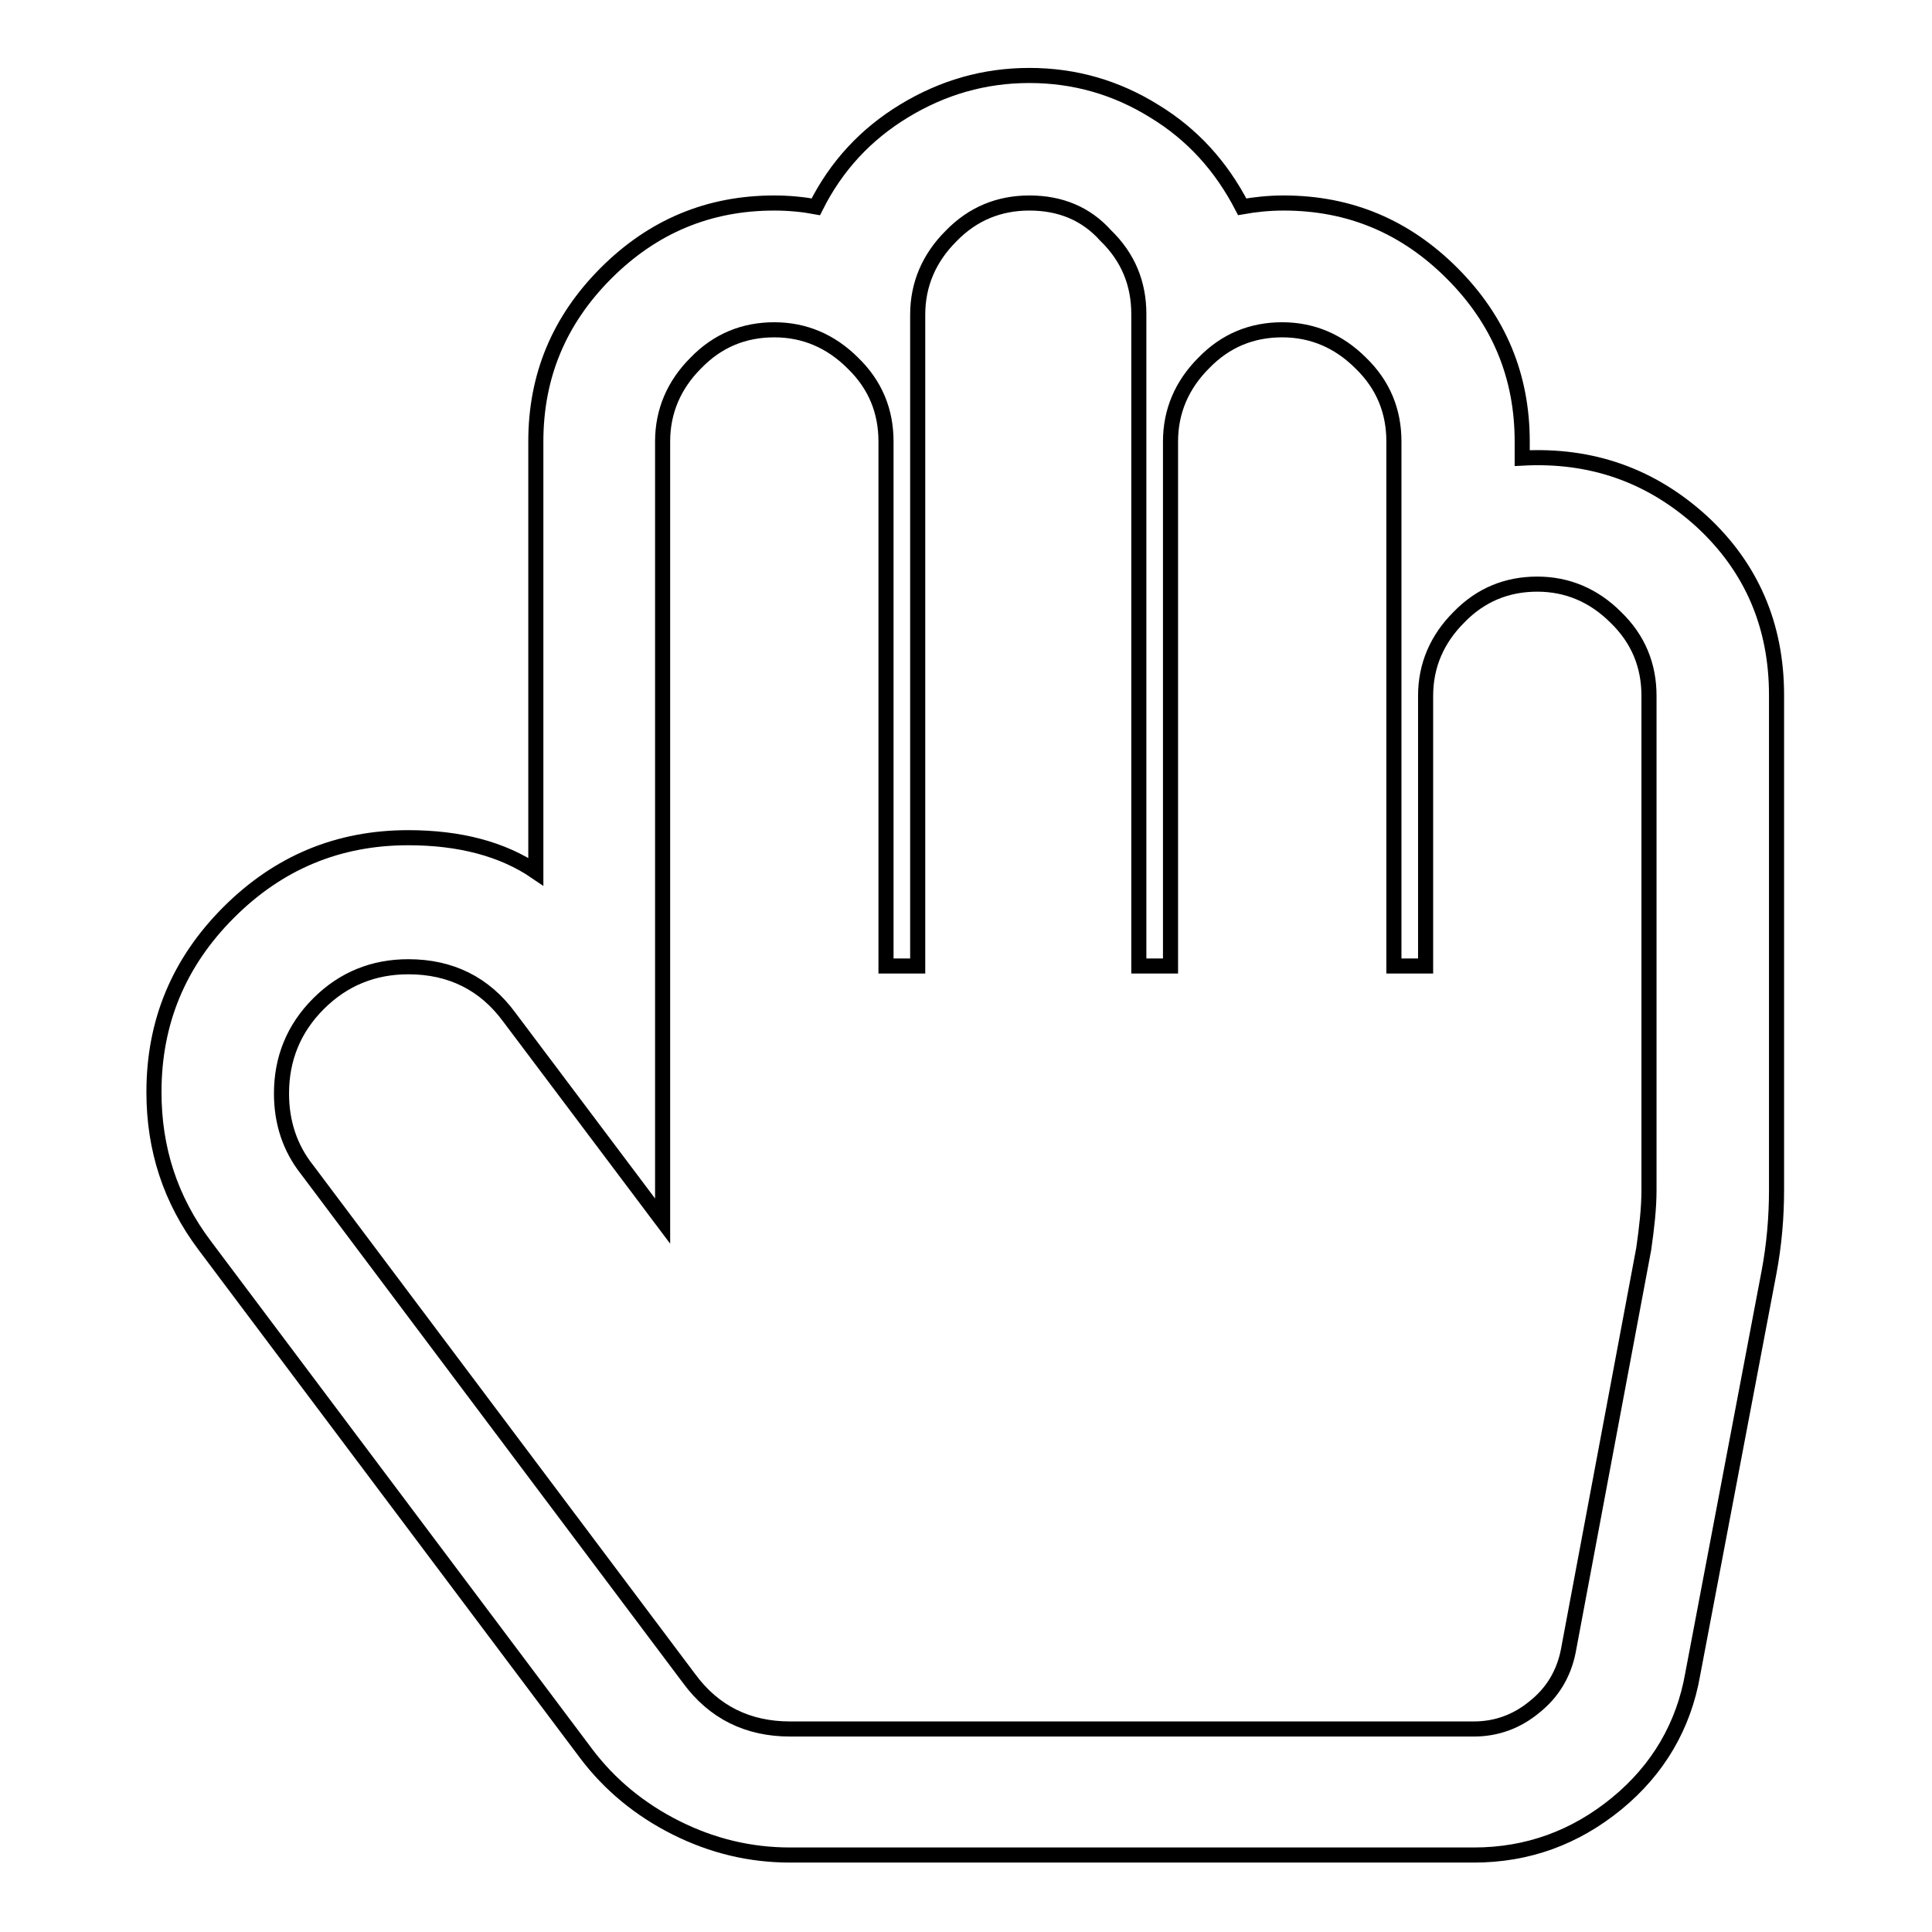 <?xml version="1.0" encoding="utf-8"?>
<!-- Svg Vector Icons : http://www.onlinewebfonts.com/icon -->
<!DOCTYPE svg PUBLIC "-//W3C//DTD SVG 1.1//EN" "http://www.w3.org/Graphics/SVG/1.1/DTD/svg11.dtd">
<svg version="1.1" xmlns="http://www.w3.org/2000/svg" xmlns:xlink="http://www.w3.org/1999/xlink" x="0px" y="0px" viewBox="0 0 256 256" enable-background="new 0 0 256 256" xml:space="preserve">
<g><g><path stroke-width="2" fill-opacity="0" stroke="#000000"  d="M136.4,26.9c-4,0-7.5,1.4-10.4,4.4c-2.9,2.9-4.4,6.4-4.4,10.4V128h-4.2V58.5c0-4-1.4-7.5-4.4-10.4c-2.9-2.9-6.4-4.4-10.4-4.4c-4,0-7.5,1.4-10.4,4.4c-2.9,2.9-4.4,6.4-4.4,10.4v103.3l-20.3-27c-3.3-4.5-7.8-6.7-13.4-6.7c-4.6,0-8.6,1.6-11.9,4.9c-3.3,3.3-4.9,7.3-4.9,11.9c0,3.8,1.1,7.2,3.4,10.1l50.6,67.4c3.3,4.5,7.8,6.7,13.4,6.7h90.6c3,0,5.7-1,8-2.9c2.4-1.9,3.9-4.4,4.5-7.4l10-53.3c0.4-2.8,0.7-5.4,0.7-7.8V92.2c0-4-1.4-7.5-4.4-10.4c-2.9-2.9-6.4-4.4-10.4-4.4s-7.5,1.4-10.4,4.4c-2.9,2.9-4.4,6.4-4.4,10.4V128h-4.2V58.5c0-4-1.4-7.5-4.4-10.4c-2.9-2.9-6.4-4.4-10.4-4.4s-7.5,1.4-10.4,4.4c-2.9,2.9-4.4,6.4-4.4,10.4V128h-4.2V41.6c0-4-1.4-7.5-4.4-10.4C143.9,28.3,140.5,26.9,136.4,26.9L136.4,26.9z M136.4,10c6,0,11.5,1.6,16.5,4.7c5.1,3.1,8.9,7.3,11.7,12.7c1.7-0.3,3.5-0.5,5.5-0.5c8.7,0,16.1,3.1,22.3,9.3c6.2,6.2,9.3,13.6,9.3,22.3v2.2c9.2-0.5,17.1,2.3,23.8,8.4c6.6,6.1,9.9,13.8,9.9,23v65.6c0,3.5-0.3,7.2-1,10.9l-10.1,53.2c-1.2,6.9-4.6,12.7-10.1,17.2c-5.5,4.5-11.8,6.8-18.9,6.8h-90.6c-5.3,0-10.3-1.2-15.1-3.6c-4.8-2.4-8.8-5.7-11.9-9.8l-50.6-67.4c-4.5-6-6.7-12.7-6.7-20.3c0-9.3,3.3-17.2,9.9-23.8c6.6-6.6,14.5-9.9,23.8-9.9c6.8,0,12.5,1.5,16.9,4.5V58.5c0-8.7,3.1-16.1,9.3-22.3c6.2-6.2,13.6-9.3,22.3-9.3c2,0,3.9,0.2,5.5,0.5c2.7-5.4,6.6-9.6,11.7-12.7S130.4,10,136.4,10L136.4,10z"/></g></g>
</svg>
